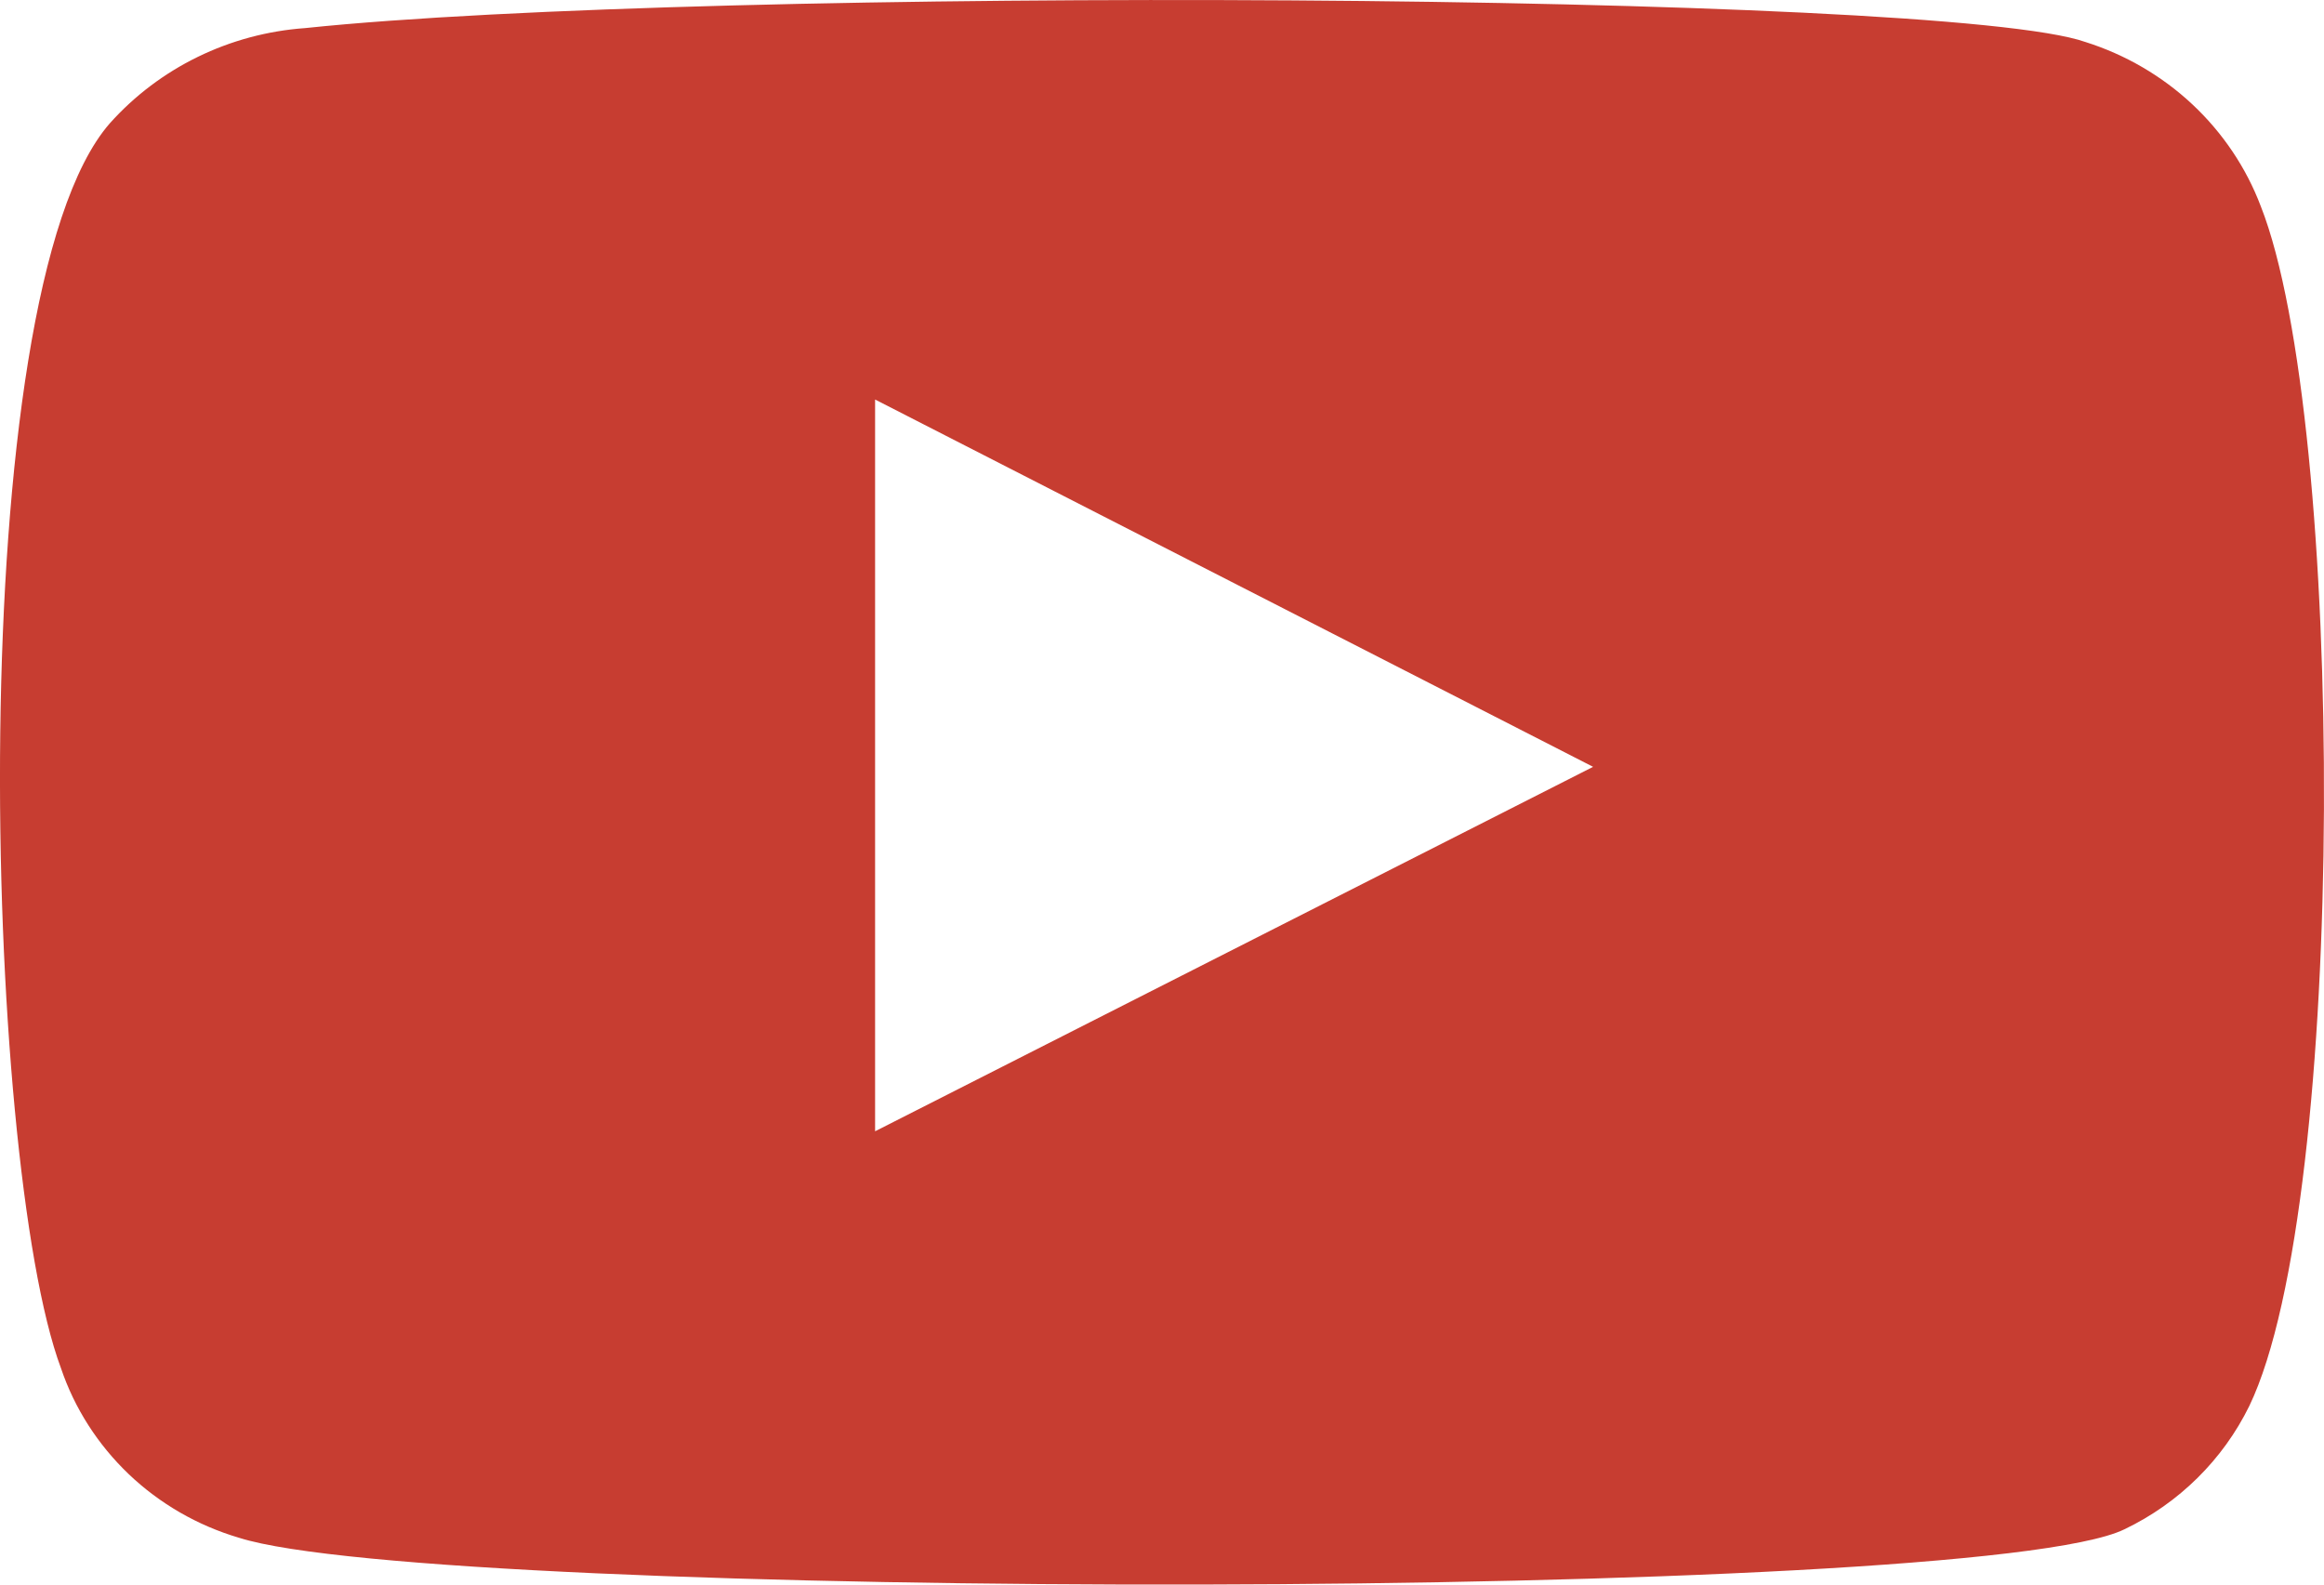 <?xml version="1.0" encoding="UTF-8"?> <svg xmlns="http://www.w3.org/2000/svg" width="22" height="15" viewBox="0 0 22 15" fill="none"><path fill-rule="evenodd" clip-rule="evenodd" d="M2.263 14.557C1.87 14.441 1.512 14.234 1.219 13.955C0.926 13.675 0.705 13.331 0.577 12.951C-0.157 10.987 -0.375 2.787 1.039 1.168C1.51 0.641 2.174 0.317 2.888 0.266C6.68 -0.132 18.398 -0.079 19.743 0.398C20.122 0.518 20.468 0.72 20.755 0.989C21.042 1.258 21.263 1.587 21.401 1.951C22.203 3.981 22.231 11.359 21.293 13.309C21.044 13.817 20.628 14.229 20.11 14.477C18.697 15.167 4.138 15.154 2.263 14.557ZM8.284 10.709L15.081 7.259L8.284 3.782V10.709Z" fill="#C73D31"></path></svg> 